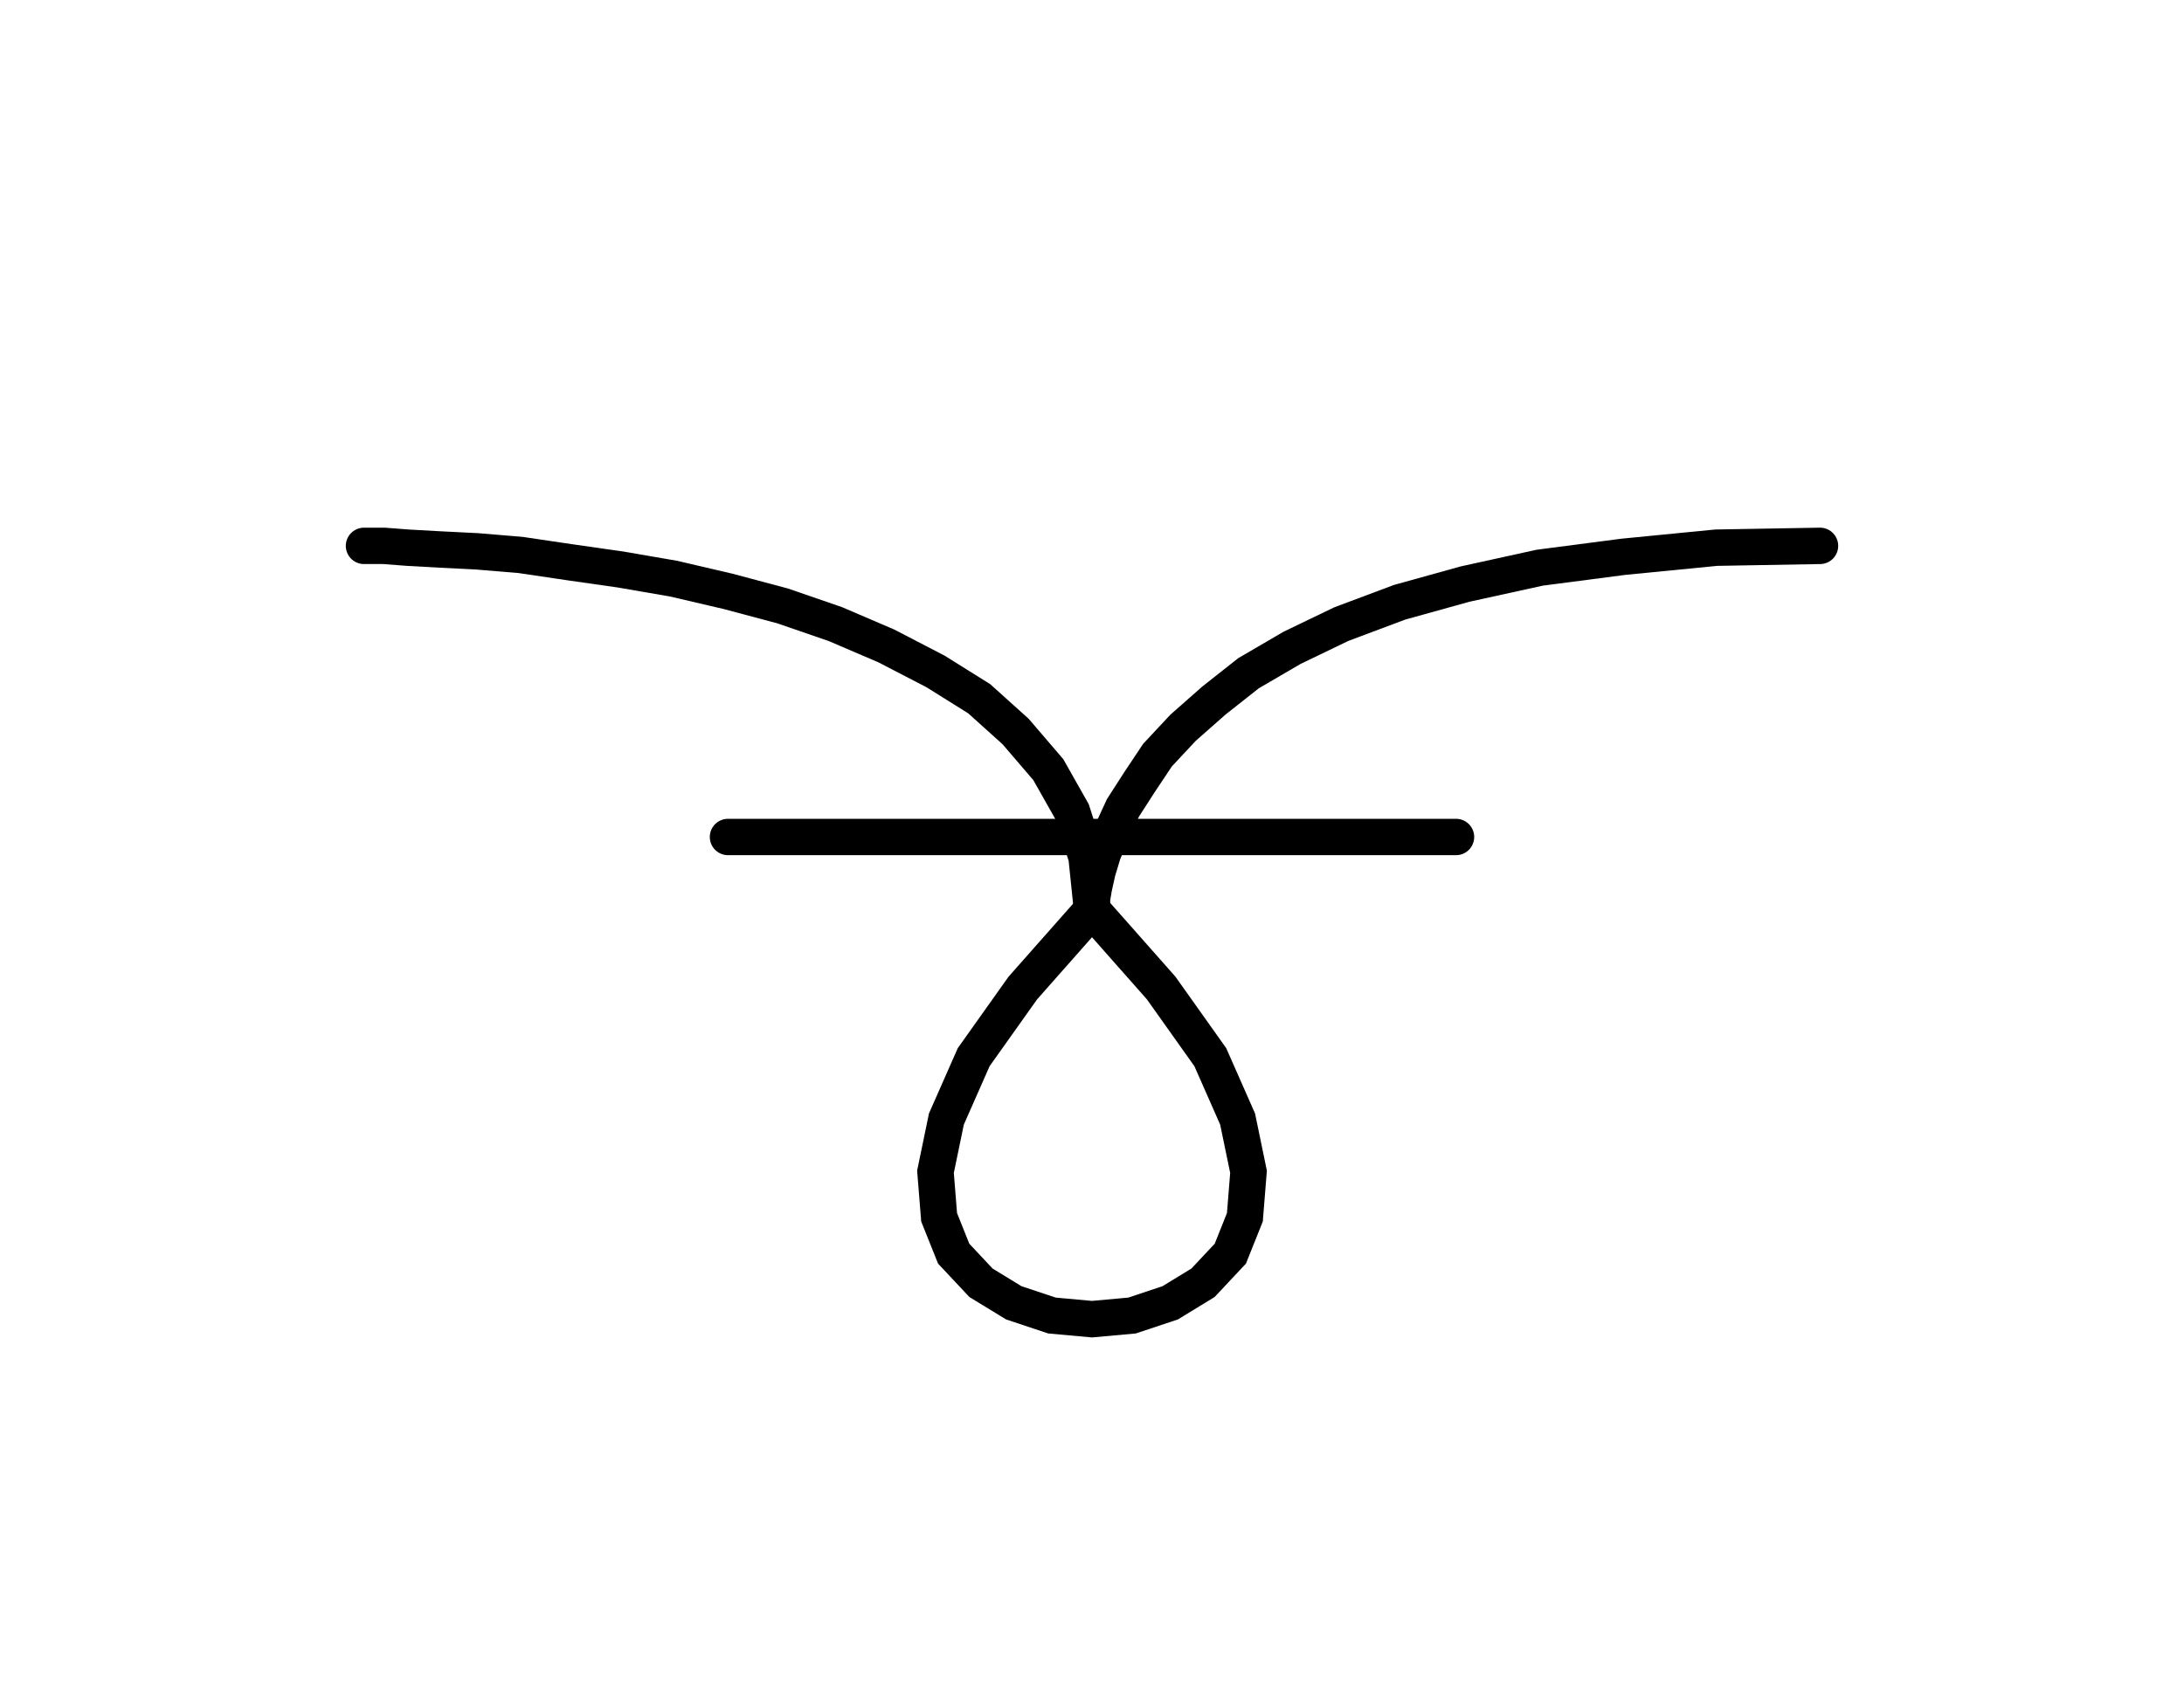 <svg xmlns="http://www.w3.org/2000/svg" width="120.0" height="92.5" style="fill:none; stroke-linecap:round;">
    <rect width="100%" height="100%" fill="#FFFFFF" />
<path stroke="#000000" stroke-width="2" d="M 75,75" />
<path stroke="#000000" stroke-width="2" d="M 20,30" />
<path stroke="#000000" stroke-width="2" d="M 20,30 20.3,30 21.1,30 22.4,30.1 24.2,30.2 26.2,30.3 28.6,30.5 31.3,30.9 34.1,31.3 37,31.8 40,32.5 43,33.3 45.9,34.3 48.7,35.5 51.4,36.9 53.8,38.4 55.8,40.2 57.6,42.3 58.9,44.6 59.7,47.1 60,50" />
<path stroke="#000000" stroke-width="2" d="M 60,50 63.8,54.3 66.5,58.1 68,61.5 68.6,64.4 68.4,66.9 67.6,68.9 66.1,70.5 64.3,71.6 62.2,72.3 60,72.5 57.8,72.3 55.7,71.6 53.9,70.5 52.4,68.9 51.6,66.9 51.4,64.4 52,61.5 53.5,58.1 56.2,54.3 60,50" />
<path stroke="#000000" stroke-width="2" d="M 60,50 60,49.9 60,49.4 60.1,48.8 60.3,47.9 60.6,46.9 61.1,45.7 61.7,44.4 62.6,43 63.6,41.5 65,40 66.7,38.5 68.6,37 71,35.6 73.7,34.3 76.9,33.1 80.5,32.1 84.6,31.2 89.2,30.6 94.3,30.1 100,30" />
<path stroke="#000000" stroke-width="2" d="M 100,46" />
<path stroke="#000000" stroke-width="2" d="M 40,46 80,46" />
</svg>